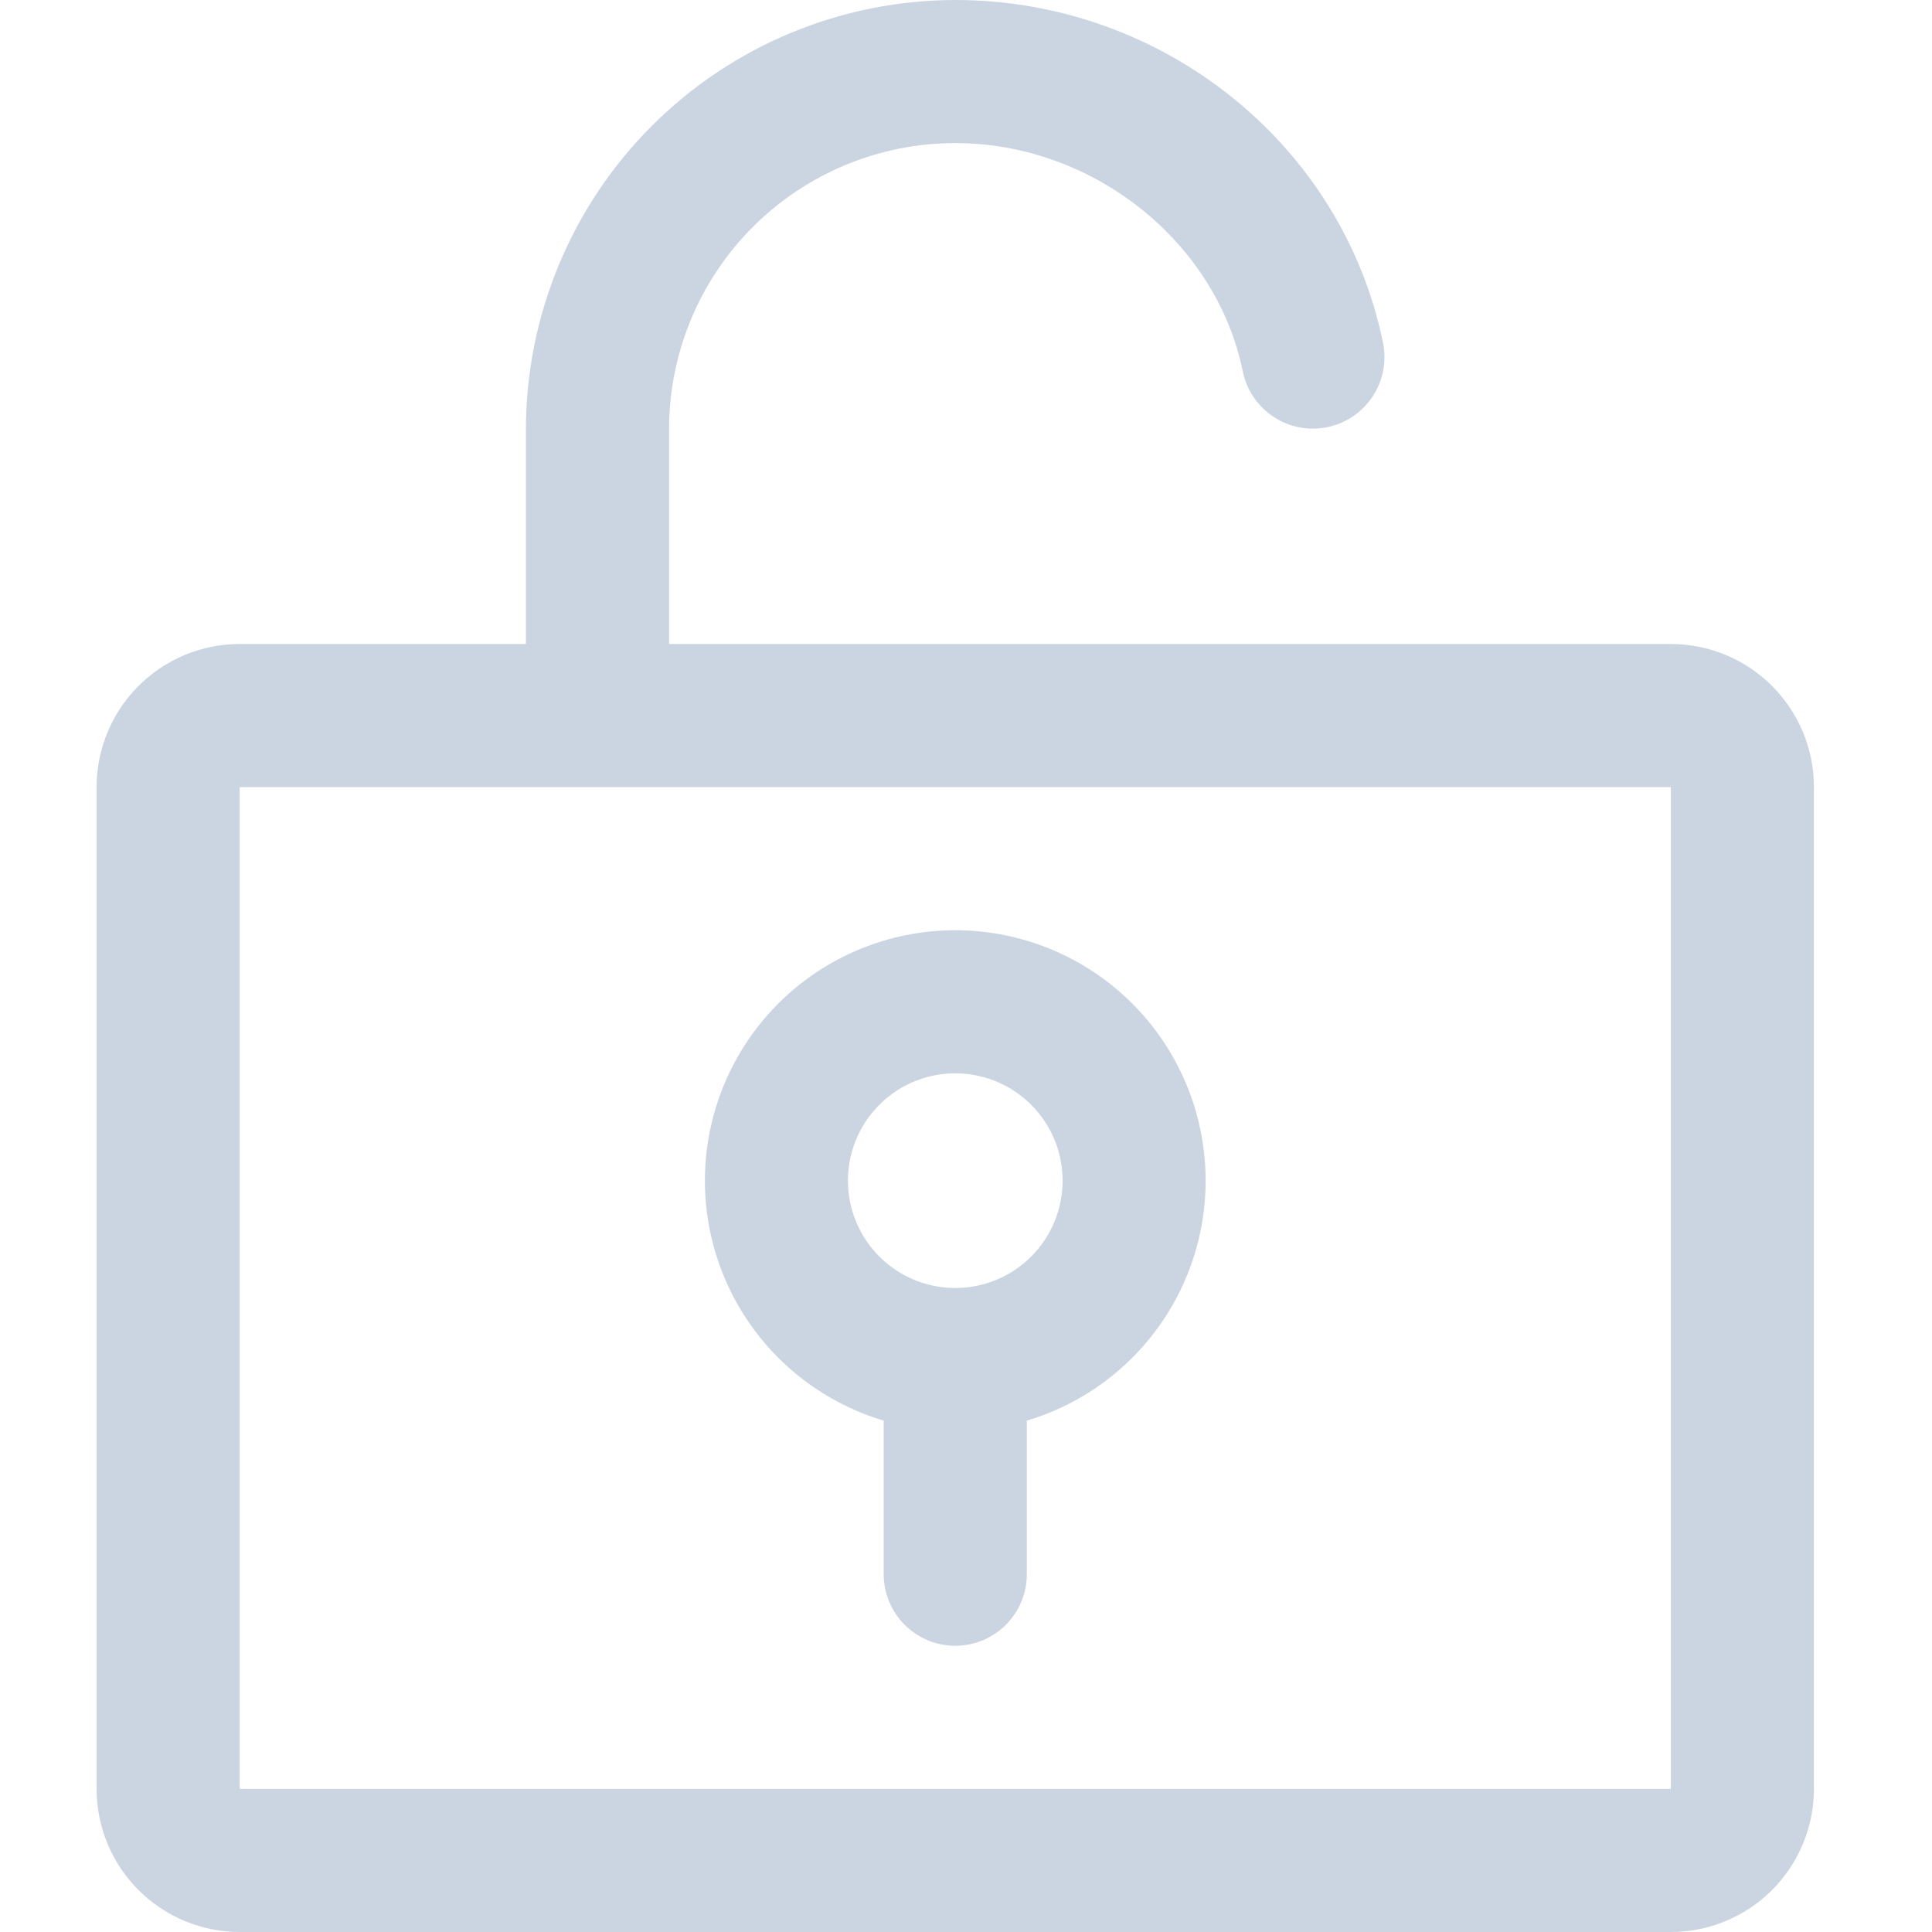 <svg width="32" height="32" viewBox="0 0 54 60" fill="none" xmlns="http://www.w3.org/2000/svg">
<path d="M48.889 20H17.778V13.333C17.778 10.976 18.714 8.715 20.381 7.048C22.048 5.381 24.309 4.444 26.667 4.444C30.936 4.444 34.778 7.5 35.6 11.553C35.722 12.126 36.065 12.627 36.555 12.948C37.045 13.269 37.641 13.384 38.215 13.267C38.789 13.151 39.294 12.813 39.62 12.326C39.946 11.84 40.066 11.244 39.956 10.669C38.7 4.486 33.111 0 26.667 0C23.132 0.004 19.742 1.41 17.243 3.909C14.743 6.409 13.337 9.798 13.333 13.333V20H4.444C3.266 20 2.135 20.468 1.302 21.302C0.468 22.135 0 23.266 0 24.444V55.556C0 56.734 0.468 57.865 1.302 58.698C2.135 59.532 3.266 60 4.444 60H48.889C50.068 60 51.198 59.532 52.032 58.698C52.865 57.865 53.333 56.734 53.333 55.556V24.444C53.333 23.266 52.865 22.135 52.032 21.302C51.198 20.468 50.068 20 48.889 20ZM48.889 55.556H4.444V24.444H48.889V55.556ZM26.667 28.889C24.799 28.89 22.994 29.562 21.581 30.784C20.168 32.006 19.243 33.696 18.973 35.544C18.703 37.392 19.108 39.276 20.112 40.85C21.117 42.425 22.655 43.585 24.444 44.119V48.889C24.444 49.478 24.679 50.044 25.095 50.46C25.512 50.877 26.077 51.111 26.667 51.111C27.256 51.111 27.821 50.877 28.238 50.46C28.655 50.044 28.889 49.478 28.889 48.889V44.119C30.679 43.585 32.216 42.425 33.221 40.85C34.226 39.276 34.63 37.392 34.36 35.544C34.091 33.696 33.165 32.006 31.752 30.784C30.34 29.562 28.534 28.89 26.667 28.889ZM26.667 40C26.007 40 25.363 39.804 24.815 39.438C24.267 39.072 23.839 38.551 23.587 37.942C23.335 37.333 23.269 36.663 23.397 36.016C23.526 35.37 23.843 34.776 24.31 34.31C24.776 33.843 25.37 33.526 26.016 33.397C26.663 33.269 27.333 33.335 27.942 33.587C28.551 33.839 29.072 34.267 29.438 34.815C29.805 35.363 30 36.007 30 36.667C30 37.551 29.649 38.399 29.024 39.024C28.399 39.649 27.551 40 26.667 40Z" fill="#CBD5E1"/>
</svg>
